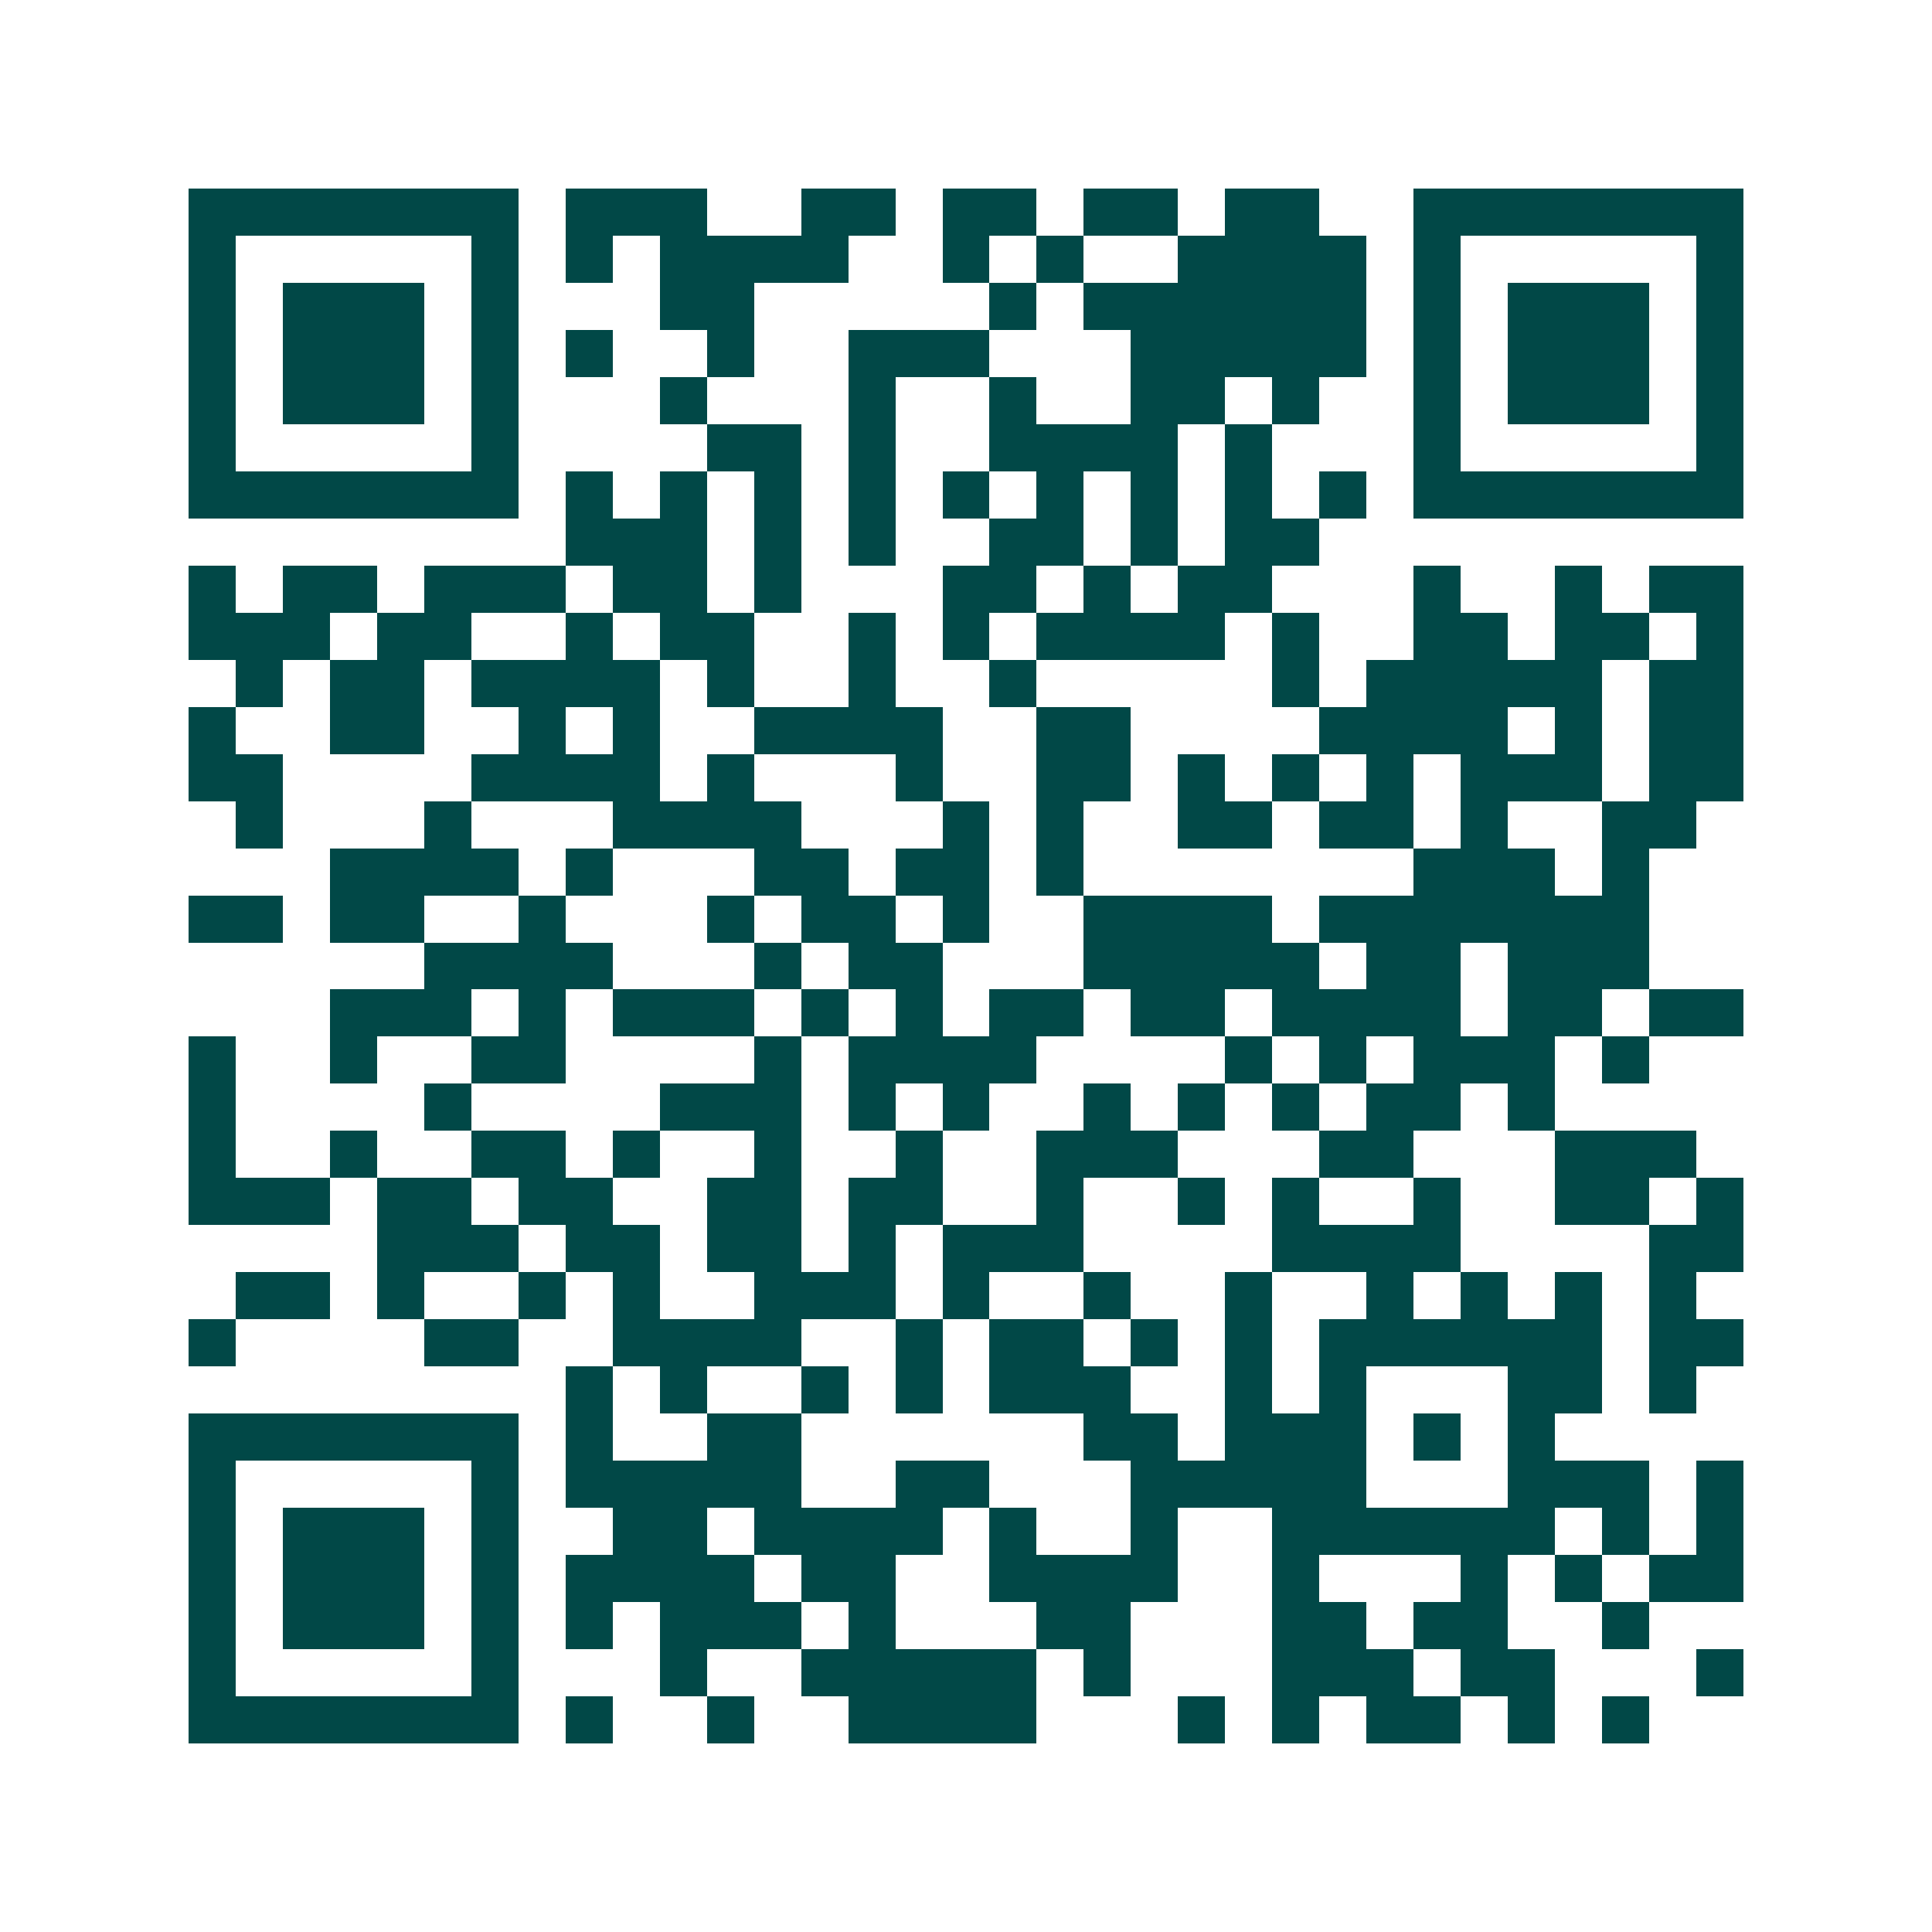 <svg xmlns="http://www.w3.org/2000/svg" width="200" height="200" viewBox="0 0 41 41" shape-rendering="crispEdges"><path fill="#ffffff" d="M0 0h41v41H0z"/><path stroke="#014847" d="M4 4.5h7m1 0h3m2 0h2m1 0h2m1 0h2m1 0h2m2 0h7M4 5.5h1m5 0h1m1 0h1m1 0h4m2 0h1m1 0h1m2 0h4m1 0h1m5 0h1M4 6.5h1m1 0h3m1 0h1m3 0h2m5 0h1m1 0h6m1 0h1m1 0h3m1 0h1M4 7.5h1m1 0h3m1 0h1m1 0h1m2 0h1m2 0h3m3 0h5m1 0h1m1 0h3m1 0h1M4 8.5h1m1 0h3m1 0h1m3 0h1m3 0h1m2 0h1m2 0h2m1 0h1m2 0h1m1 0h3m1 0h1M4 9.5h1m5 0h1m4 0h2m1 0h1m2 0h4m1 0h1m3 0h1m5 0h1M4 10.5h7m1 0h1m1 0h1m1 0h1m1 0h1m1 0h1m1 0h1m1 0h1m1 0h1m1 0h1m1 0h7M12 11.5h3m1 0h1m1 0h1m2 0h2m1 0h1m1 0h2M4 12.5h1m1 0h2m1 0h3m1 0h2m1 0h1m3 0h2m1 0h1m1 0h2m3 0h1m2 0h1m1 0h2M4 13.5h3m1 0h2m2 0h1m1 0h2m2 0h1m1 0h1m1 0h4m1 0h1m2 0h2m1 0h2m1 0h1M5 14.5h1m1 0h2m1 0h4m1 0h1m2 0h1m2 0h1m5 0h1m1 0h5m1 0h2M4 15.5h1m2 0h2m2 0h1m1 0h1m2 0h4m2 0h2m4 0h4m1 0h1m1 0h2M4 16.5h2m4 0h4m1 0h1m3 0h1m2 0h2m1 0h1m1 0h1m1 0h1m1 0h3m1 0h2M5 17.5h1m3 0h1m3 0h4m3 0h1m1 0h1m2 0h2m1 0h2m1 0h1m2 0h2M7 18.5h4m1 0h1m3 0h2m1 0h2m1 0h1m7 0h3m1 0h1M4 19.5h2m1 0h2m2 0h1m3 0h1m1 0h2m1 0h1m2 0h4m1 0h7M9 20.5h4m3 0h1m1 0h2m3 0h5m1 0h2m1 0h3M7 21.5h3m1 0h1m1 0h3m1 0h1m1 0h1m1 0h2m1 0h2m1 0h4m1 0h2m1 0h2M4 22.5h1m2 0h1m2 0h2m4 0h1m1 0h4m4 0h1m1 0h1m1 0h3m1 0h1M4 23.5h1m4 0h1m4 0h3m1 0h1m1 0h1m2 0h1m1 0h1m1 0h1m1 0h2m1 0h1M4 24.5h1m2 0h1m2 0h2m1 0h1m2 0h1m2 0h1m2 0h3m3 0h2m3 0h3M4 25.5h3m1 0h2m1 0h2m2 0h2m1 0h2m2 0h1m2 0h1m1 0h1m2 0h1m2 0h2m1 0h1M8 26.5h3m1 0h2m1 0h2m1 0h1m1 0h3m4 0h4m4 0h2M5 27.5h2m1 0h1m2 0h1m1 0h1m2 0h3m1 0h1m2 0h1m2 0h1m2 0h1m1 0h1m1 0h1m1 0h1M4 28.5h1m4 0h2m2 0h4m2 0h1m1 0h2m1 0h1m1 0h1m1 0h6m1 0h2M12 29.5h1m1 0h1m2 0h1m1 0h1m1 0h3m2 0h1m1 0h1m3 0h2m1 0h1M4 30.5h7m1 0h1m2 0h2m6 0h2m1 0h3m1 0h1m1 0h1M4 31.5h1m5 0h1m1 0h5m2 0h2m3 0h5m3 0h3m1 0h1M4 32.5h1m1 0h3m1 0h1m2 0h2m1 0h4m1 0h1m2 0h1m2 0h6m1 0h1m1 0h1M4 33.5h1m1 0h3m1 0h1m1 0h4m1 0h2m2 0h4m2 0h1m3 0h1m1 0h1m1 0h2M4 34.5h1m1 0h3m1 0h1m1 0h1m1 0h3m1 0h1m3 0h2m3 0h2m1 0h2m2 0h1M4 35.5h1m5 0h1m3 0h1m2 0h5m1 0h1m3 0h3m1 0h2m3 0h1M4 36.5h7m1 0h1m2 0h1m2 0h4m3 0h1m1 0h1m1 0h2m1 0h1m1 0h1"/></svg>
